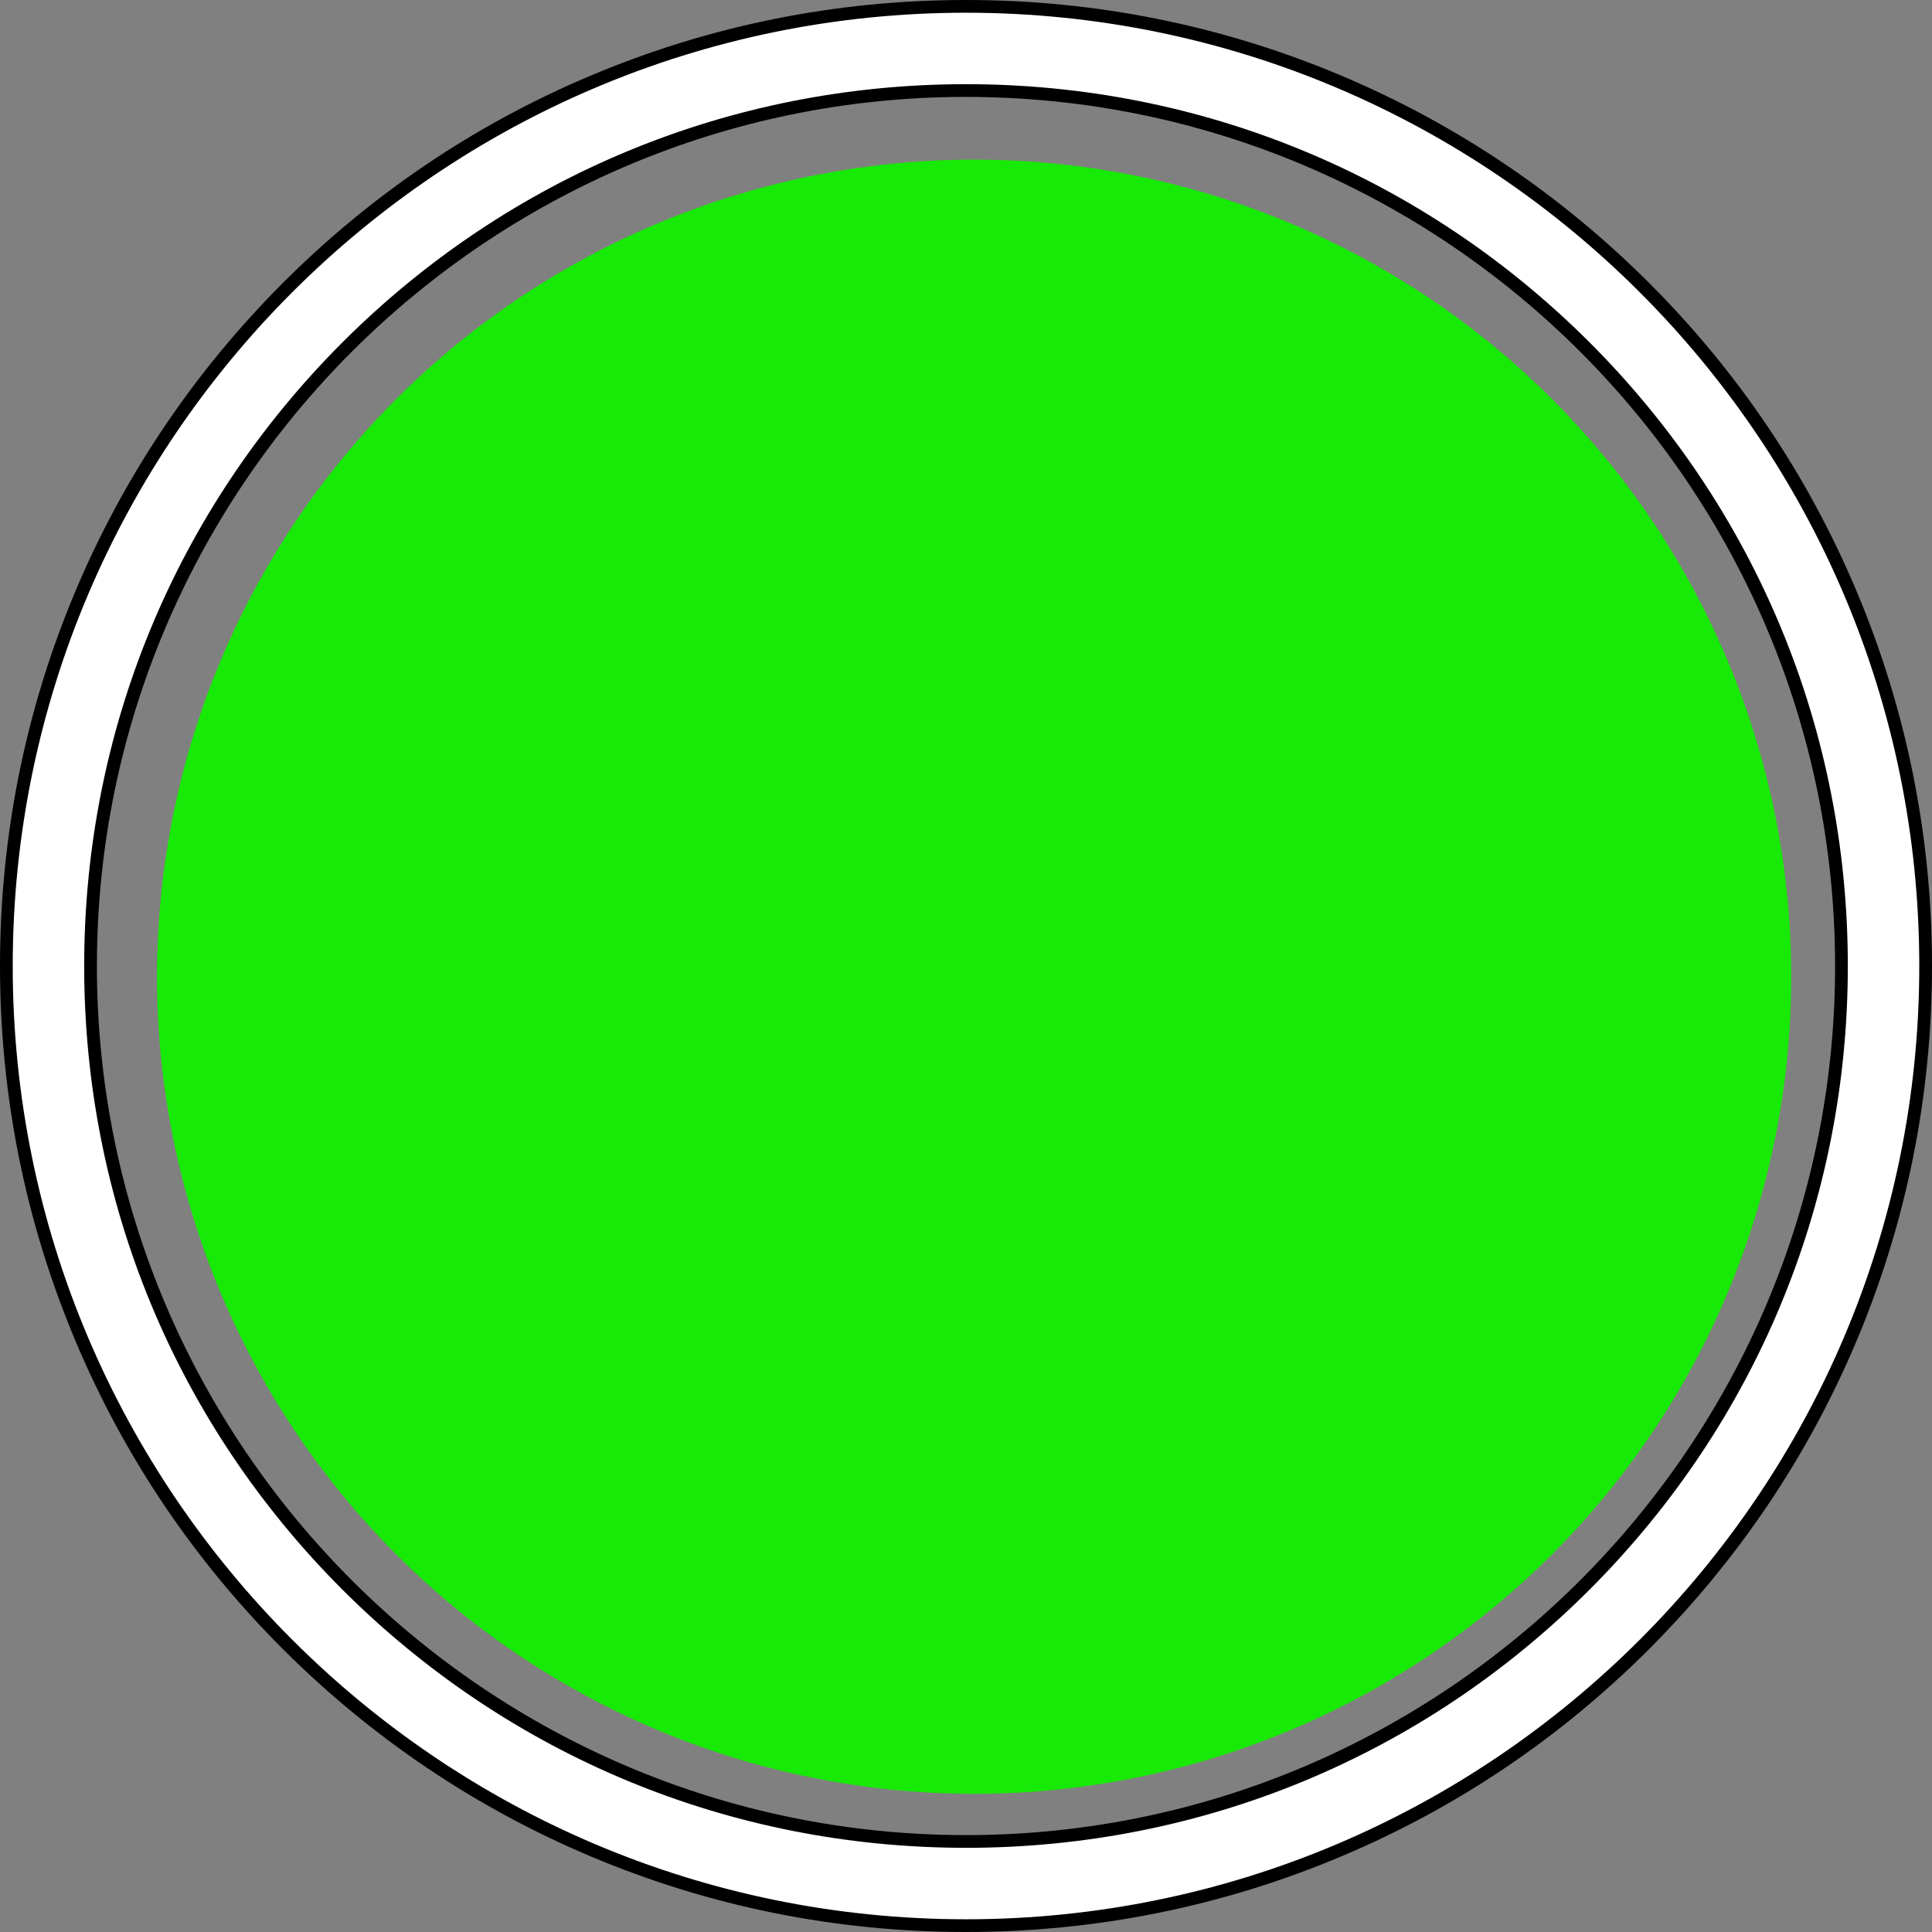 <?xml version="1.0" encoding="UTF-8"?>
<svg id="bosch" data-name="bosch" xmlns="http://www.w3.org/2000/svg" viewBox="0 0 126 126" width="20" height="20">
  <rect x="0" y="0" width="126" height="126" fill="#808080" stroke="none"/>
  <defs>
    <style>
      .cls-1 {
        fill: #fff;
      }

      .cls-2 {
        fill: #17ea06;
      }
    </style>
  </defs>
  <g>
    <path class="cls-1" d="m63,.41C28.44.41.41,28.44.41,63s28.02,62.59,62.59,62.59,62.59-28.02,62.59-62.59S97.56.41,63,.41Zm0,119.68c-31.53,0-57.1-25.56-57.1-57.1S31.47,5.9,63,5.9s57.1,25.56,57.1,57.1-25.56,57.1-57.1,57.1h0Z"/>
    <path d="m63,126c-8.51,0-16.76-1.67-24.52-4.95-7.5-3.17-14.24-7.72-20.03-13.5-5.79-5.79-10.33-12.52-13.5-20.03-3.28-7.77-4.95-16.02-4.95-24.52s1.67-16.76,4.95-24.52c3.17-7.5,7.72-14.24,13.5-20.03,5.79-5.79,12.52-10.33,20.03-13.5C46.24,1.67,54.49,0,63,0s16.76,1.67,24.52,4.95c7.5,3.17,14.24,7.72,20.03,13.5,5.79,5.79,10.33,12.52,13.5,20.03,3.28,7.77,4.95,16.02,4.95,24.52s-1.67,16.76-4.95,24.52c-3.17,7.5-7.72,14.24-13.5,20.03-5.79,5.79-12.52,10.33-20.03,13.5-7.77,3.28-16.02,4.95-24.52,4.95ZM63,.83C28.72.83.83,28.72.83,63s27.89,62.17,62.17,62.17,62.17-27.89,62.17-62.17S97.28.83,63,.83Zm0,119.68c-15.36,0-29.8-5.98-40.67-16.84-10.86-10.86-16.84-25.3-16.84-40.67s5.98-29.8,16.84-40.67C33.2,11.47,47.64,5.49,63,5.49s29.8,5.98,40.67,16.84c10.86,10.86,16.84,25.3,16.84,40.67s-5.98,29.8-16.84,40.67c-10.86,10.86-25.3,16.84-40.67,16.84Zm0-114.19C31.75,6.32,6.32,31.75,6.32,63s25.43,56.68,56.68,56.68,56.68-25.43,56.68-56.68S94.25,6.32,63,6.32h0Z"/>
  </g>
  <circle class="cls-2" cx="63.53" cy="63.7" r="53.29"/>
</svg>